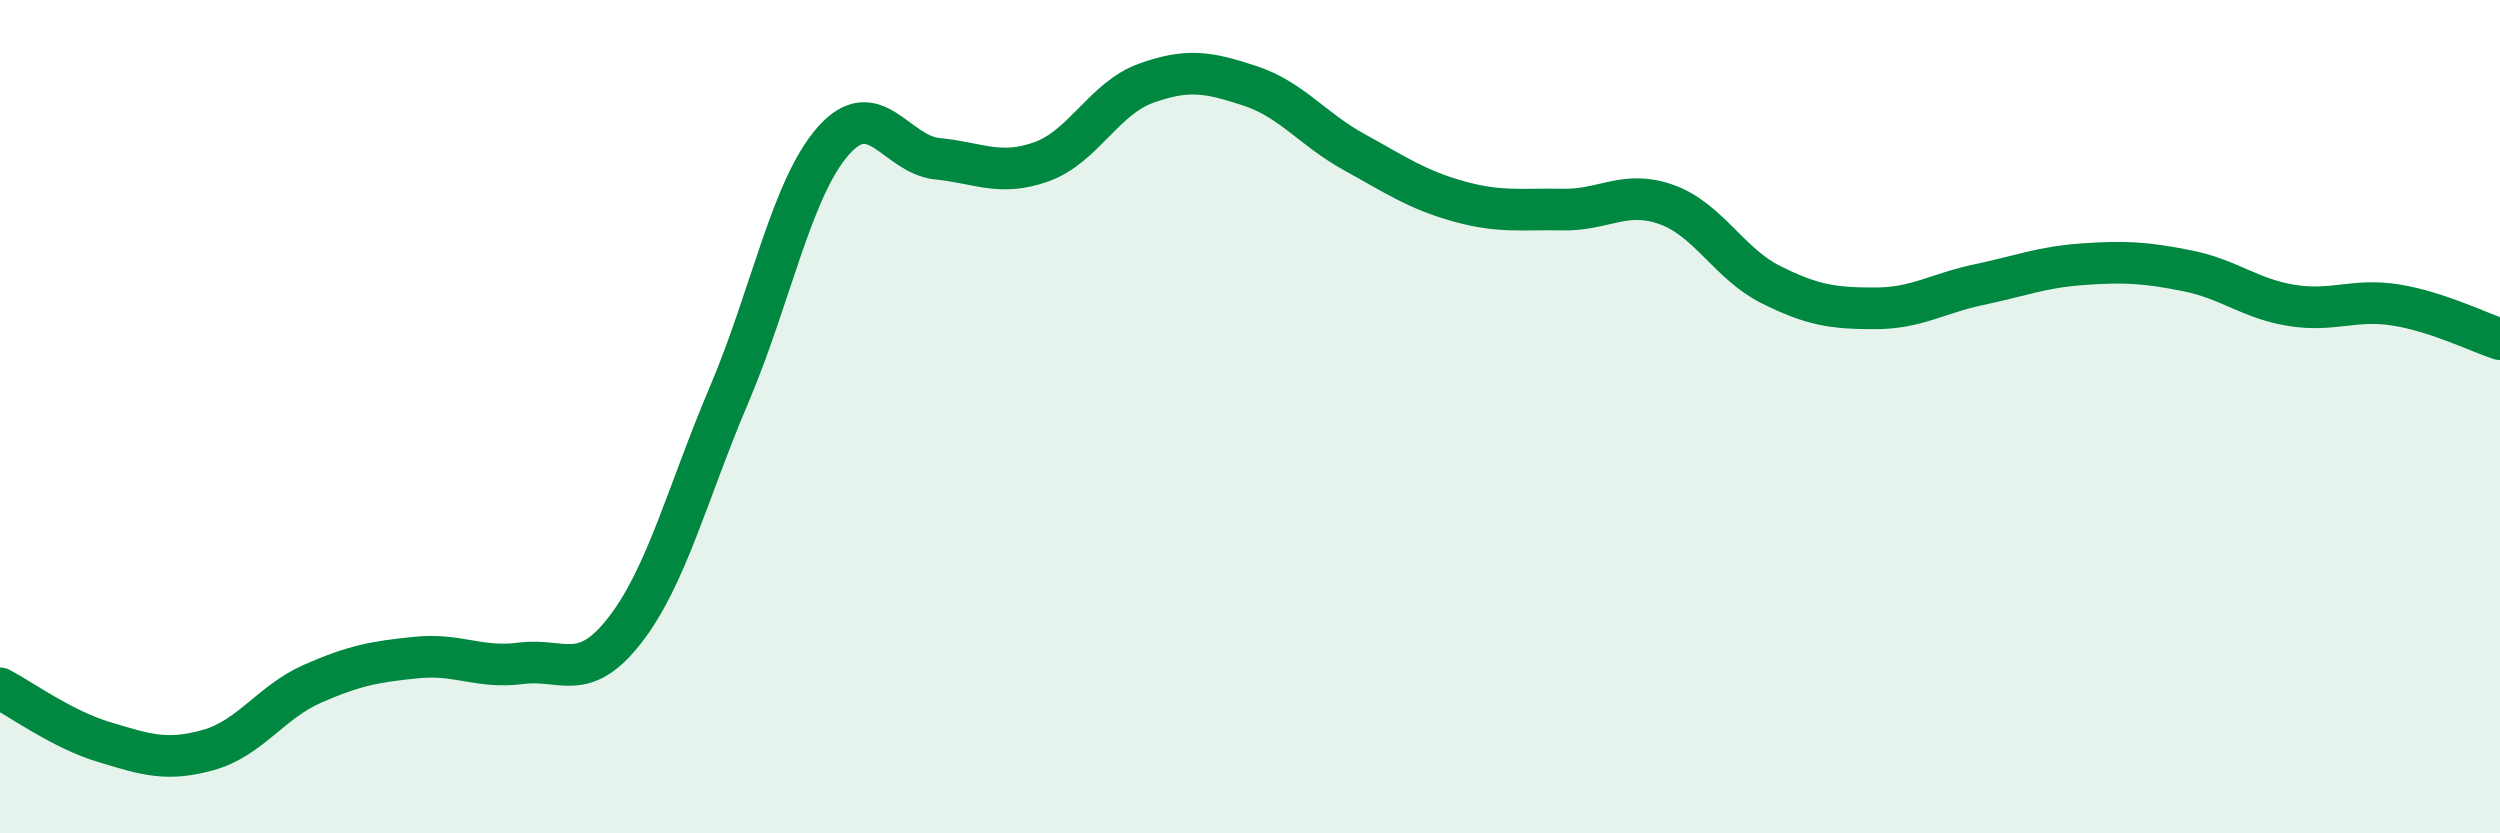 
    <svg width="60" height="20" viewBox="0 0 60 20" xmlns="http://www.w3.org/2000/svg">
      <path
        d="M 0,16.52 C 0.5,16.78 1.5,17.51 2.5,17.81 C 3.5,18.11 4,18.28 5,18 C 6,17.72 6.5,16.85 7.5,16.41 C 8.5,15.97 9,15.88 10,15.78 C 11,15.68 11.5,16.05 12.5,15.92 C 13.5,15.79 14,16.41 15,15.12 C 16,13.83 16.5,11.82 17.5,9.47 C 18.5,7.12 19,4.51 20,3.38 C 21,2.25 21.5,3.71 22.5,3.81 C 23.5,3.91 24,4.24 25,3.88 C 26,3.52 26.5,2.36 27.5,2 C 28.5,1.64 29,1.73 30,2.06 C 31,2.39 31.5,3.1 32.5,3.65 C 33.5,4.2 34,4.55 35,4.83 C 36,5.11 36.5,5.01 37.5,5.03 C 38.5,5.05 39,4.55 40,4.91 C 41,5.27 41.5,6.33 42.5,6.83 C 43.5,7.33 44,7.4 45,7.4 C 46,7.4 46.5,7.04 47.5,6.83 C 48.5,6.62 49,6.41 50,6.34 C 51,6.27 51.5,6.3 52.5,6.5 C 53.5,6.7 54,7.17 55,7.33 C 56,7.49 56.5,7.16 57.5,7.32 C 58.5,7.48 59.5,7.98 60,8.14L60 20L0 20Z"
        fill="#008740"
        opacity="0.1"
        stroke-linecap="round"
        stroke-linejoin="round"
      />
      <path
        d="M 0,16.52 C 0.5,16.78 1.5,17.51 2.5,17.81 C 3.5,18.11 4,18.28 5,18 C 6,17.72 6.5,16.85 7.5,16.41 C 8.5,15.97 9,15.88 10,15.78 C 11,15.68 11.5,16.05 12.5,15.92 C 13.5,15.79 14,16.41 15,15.12 C 16,13.83 16.5,11.82 17.5,9.47 C 18.5,7.12 19,4.51 20,3.38 C 21,2.25 21.5,3.71 22.5,3.81 C 23.5,3.91 24,4.24 25,3.88 C 26,3.52 26.5,2.36 27.5,2 C 28.5,1.64 29,1.73 30,2.06 C 31,2.39 31.5,3.1 32.5,3.65 C 33.5,4.2 34,4.55 35,4.83 C 36,5.11 36.5,5.01 37.5,5.03 C 38.5,5.05 39,4.55 40,4.91 C 41,5.27 41.5,6.33 42.5,6.83 C 43.5,7.33 44,7.4 45,7.4 C 46,7.4 46.5,7.04 47.5,6.83 C 48.5,6.62 49,6.41 50,6.34 C 51,6.27 51.5,6.3 52.5,6.5 C 53.5,6.7 54,7.17 55,7.33 C 56,7.49 56.5,7.16 57.5,7.32 C 58.5,7.48 59.5,7.98 60,8.14"
        stroke="#008740"
        stroke-width="1"
        fill="none"
        stroke-linecap="round"
        stroke-linejoin="round"
      />
    </svg>
  